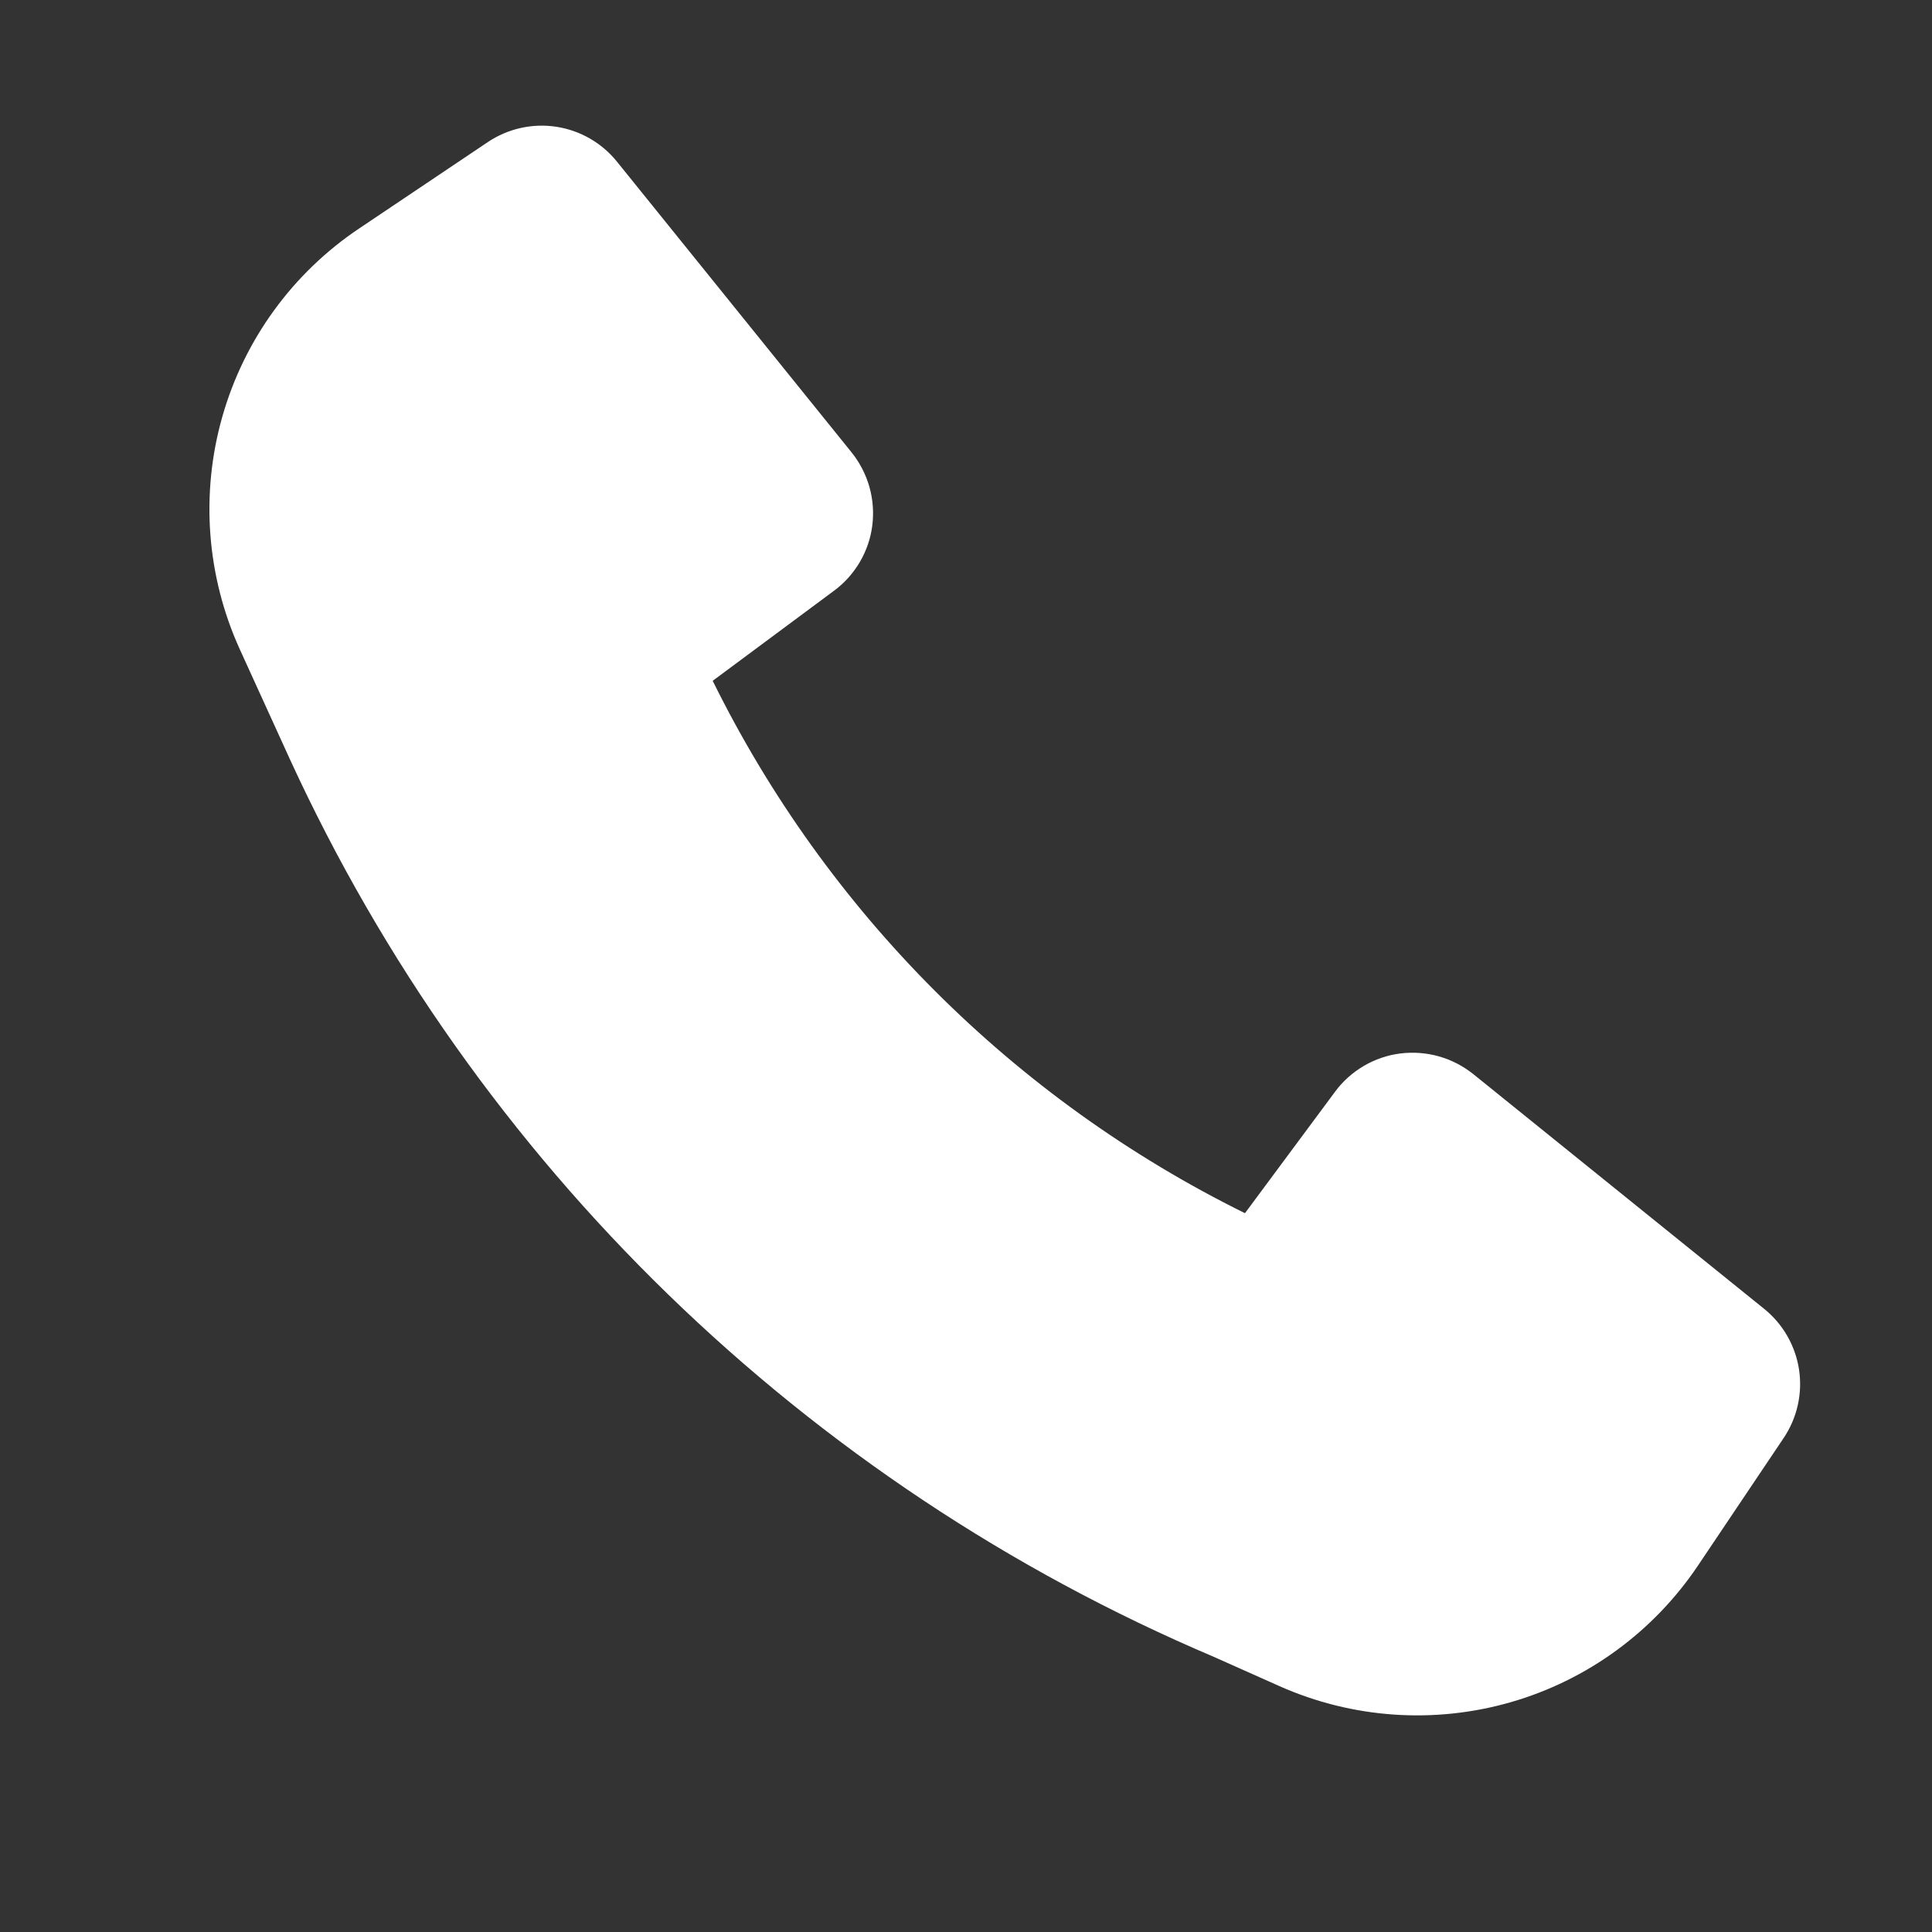 <?xml version="1.0" encoding="UTF-8"?> <svg xmlns="http://www.w3.org/2000/svg" width="18" height="18" viewBox="0 0 18 18" fill="none"><rect x="0" y="0" width="18" height="18" fill="#333333" stroke="none"/><path d="M2.701 7.074C4.429 10.836 7.499 13.819 11.31 15.437L11.922 15.71C12.6 16.011 13.362 16.064 14.075 15.859C14.788 15.654 15.405 15.203 15.819 14.587L16.619 13.396C16.744 13.209 16.795 12.982 16.761 12.759C16.727 12.537 16.611 12.335 16.436 12.194L13.726 10.007C13.631 9.931 13.522 9.875 13.406 9.842C13.289 9.809 13.167 9.8 13.046 9.815C12.926 9.83 12.81 9.87 12.706 9.931C12.601 9.993 12.51 10.074 12.438 10.172L11.599 11.303C9.446 10.24 7.703 8.497 6.64 6.343L7.77 5.504C7.868 5.432 7.949 5.341 8.011 5.236C8.072 5.132 8.112 5.016 8.127 4.896C8.142 4.775 8.133 4.653 8.1 4.536C8.067 4.42 8.011 4.311 7.935 4.216L5.748 1.506C5.607 1.331 5.405 1.215 5.183 1.181C4.96 1.147 4.733 1.198 4.546 1.323L3.347 2.128C2.727 2.543 2.275 3.165 2.071 3.883C1.867 4.601 1.925 5.368 2.233 6.047L2.701 7.074Z" fill="white"></path></svg> 